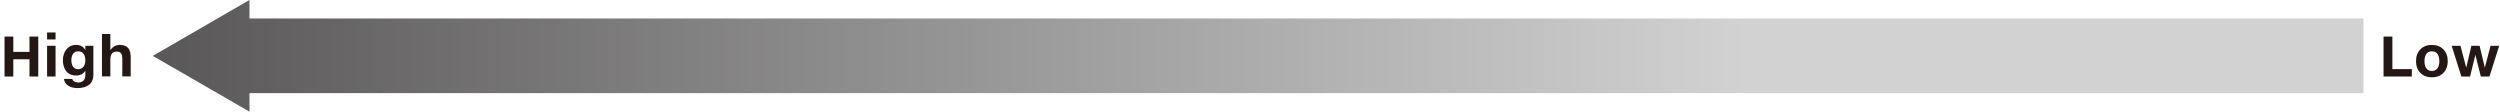 <?xml version="1.0" encoding="UTF-8"?>
<svg id="b" data-name="レイヤー 2" xmlns="http://www.w3.org/2000/svg" xmlns:xlink="http://www.w3.org/1999/xlink" viewBox="0 0 401.87 17.95">
  <defs>
    <linearGradient id="d" data-name="名称未設定グラデーション 2" x1="24.56" y1="8.97" x2="379.92" y2="8.97" gradientUnits="userSpaceOnUse">
      <stop offset="0" stop-color="#595757"/>
      <stop offset=".72" stop-color="#d2d2d3"/>
    </linearGradient>
    <linearGradient id="e" data-name="名称未設定グラデーション 2" x1="24.56" y1="8.97" x2="379.92" y2="8.97" xlink:href="#d"/>
  </defs>
  <g id="c" data-name="レイヤー 1">
    <g>
      <g>
        <line x1="37.47" y1="8.97" x2="379.92" y2="8.97" fill="none" stroke="url(#d)" stroke-miterlimit="10" stroke-width="12"/>
        <polygon points="40.1 17.95 24.56 8.98 40.1 0 40.1 17.95" fill="url(#e)"/>
      </g>
      <g>
        <path d="m2.14,5.88v2.46h2.6v-2.46h1.41v6.42h-1.41v-2.77h-2.6v2.77H.73v-6.42h1.41Z" fill="#231815"/>
        <path d="m8.93,5.22v1.12h-1.36v-1.12h1.36Zm0,2.14v4.94h-1.36v-4.94h1.36Z" fill="#231815"/>
        <path d="m13.7,8.02h.02v-.66h1.29v4.66c0,1.51-1.07,2.14-2.57,2.14-.99,0-2.04-.44-2.16-1.47h1.34c.11.39.46.57.99.57.7,0,1.11-.44,1.11-1.19v-.69h-.02c-.27.49-.81.76-1.48.76-1.43,0-2.11-1.09-2.11-2.48,0-1.25.72-2.44,2.11-2.44.72,0,1.17.27,1.47.79Zm-1.14,3.11c.75,0,1.16-.65,1.16-1.37,0-.97-.39-1.51-1.16-1.51s-1.09.68-1.09,1.4c0,.93.4,1.48,1.09,1.48Z" fill="#231815"/>
        <path d="m19.66,12.29v-2.83c0-.77-.24-1.17-.87-1.17-.75,0-1.05.44-1.05,1.36v2.63h-1.35v-6.81h1.35v2.57h.03c.29-.49.85-.82,1.45-.82,1.25,0,1.79.62,1.79,1.98v3.08h-1.35Z" fill="#231815"/>
      </g>
      <g>
        <path d="m384.57,5.87v5.24h3.13v1.19h-4.55v-6.42h1.42Z" fill="#231815"/>
        <path d="m392.77,11.72c-.47.47-1.09.71-1.85.71s-1.38-.24-1.85-.71c-.47-.48-.7-1.11-.7-1.89s.23-1.41.69-1.89c.46-.48,1.08-.72,1.85-.72s1.39.24,1.86.72c.47.47.7,1.1.7,1.89s-.24,1.42-.71,1.89Zm-1.86-3.47c-.72,0-1.18.53-1.18,1.58s.45,1.58,1.19,1.58,1.2-.57,1.2-1.58-.41-1.58-1.21-1.58Z" fill="#231815"/>
        <path d="m395.52,7.36l.91,3.48h.02l.82-3.48h1.32l.83,3.47h.02l.91-3.47h1.39l-1.56,4.94h-1.39l-.87-3.45h-.02l-.84,3.45h-1.4l-1.56-4.94h1.43Z" fill="#231815"/>
      </g>
    </g>
  </g>
</svg>